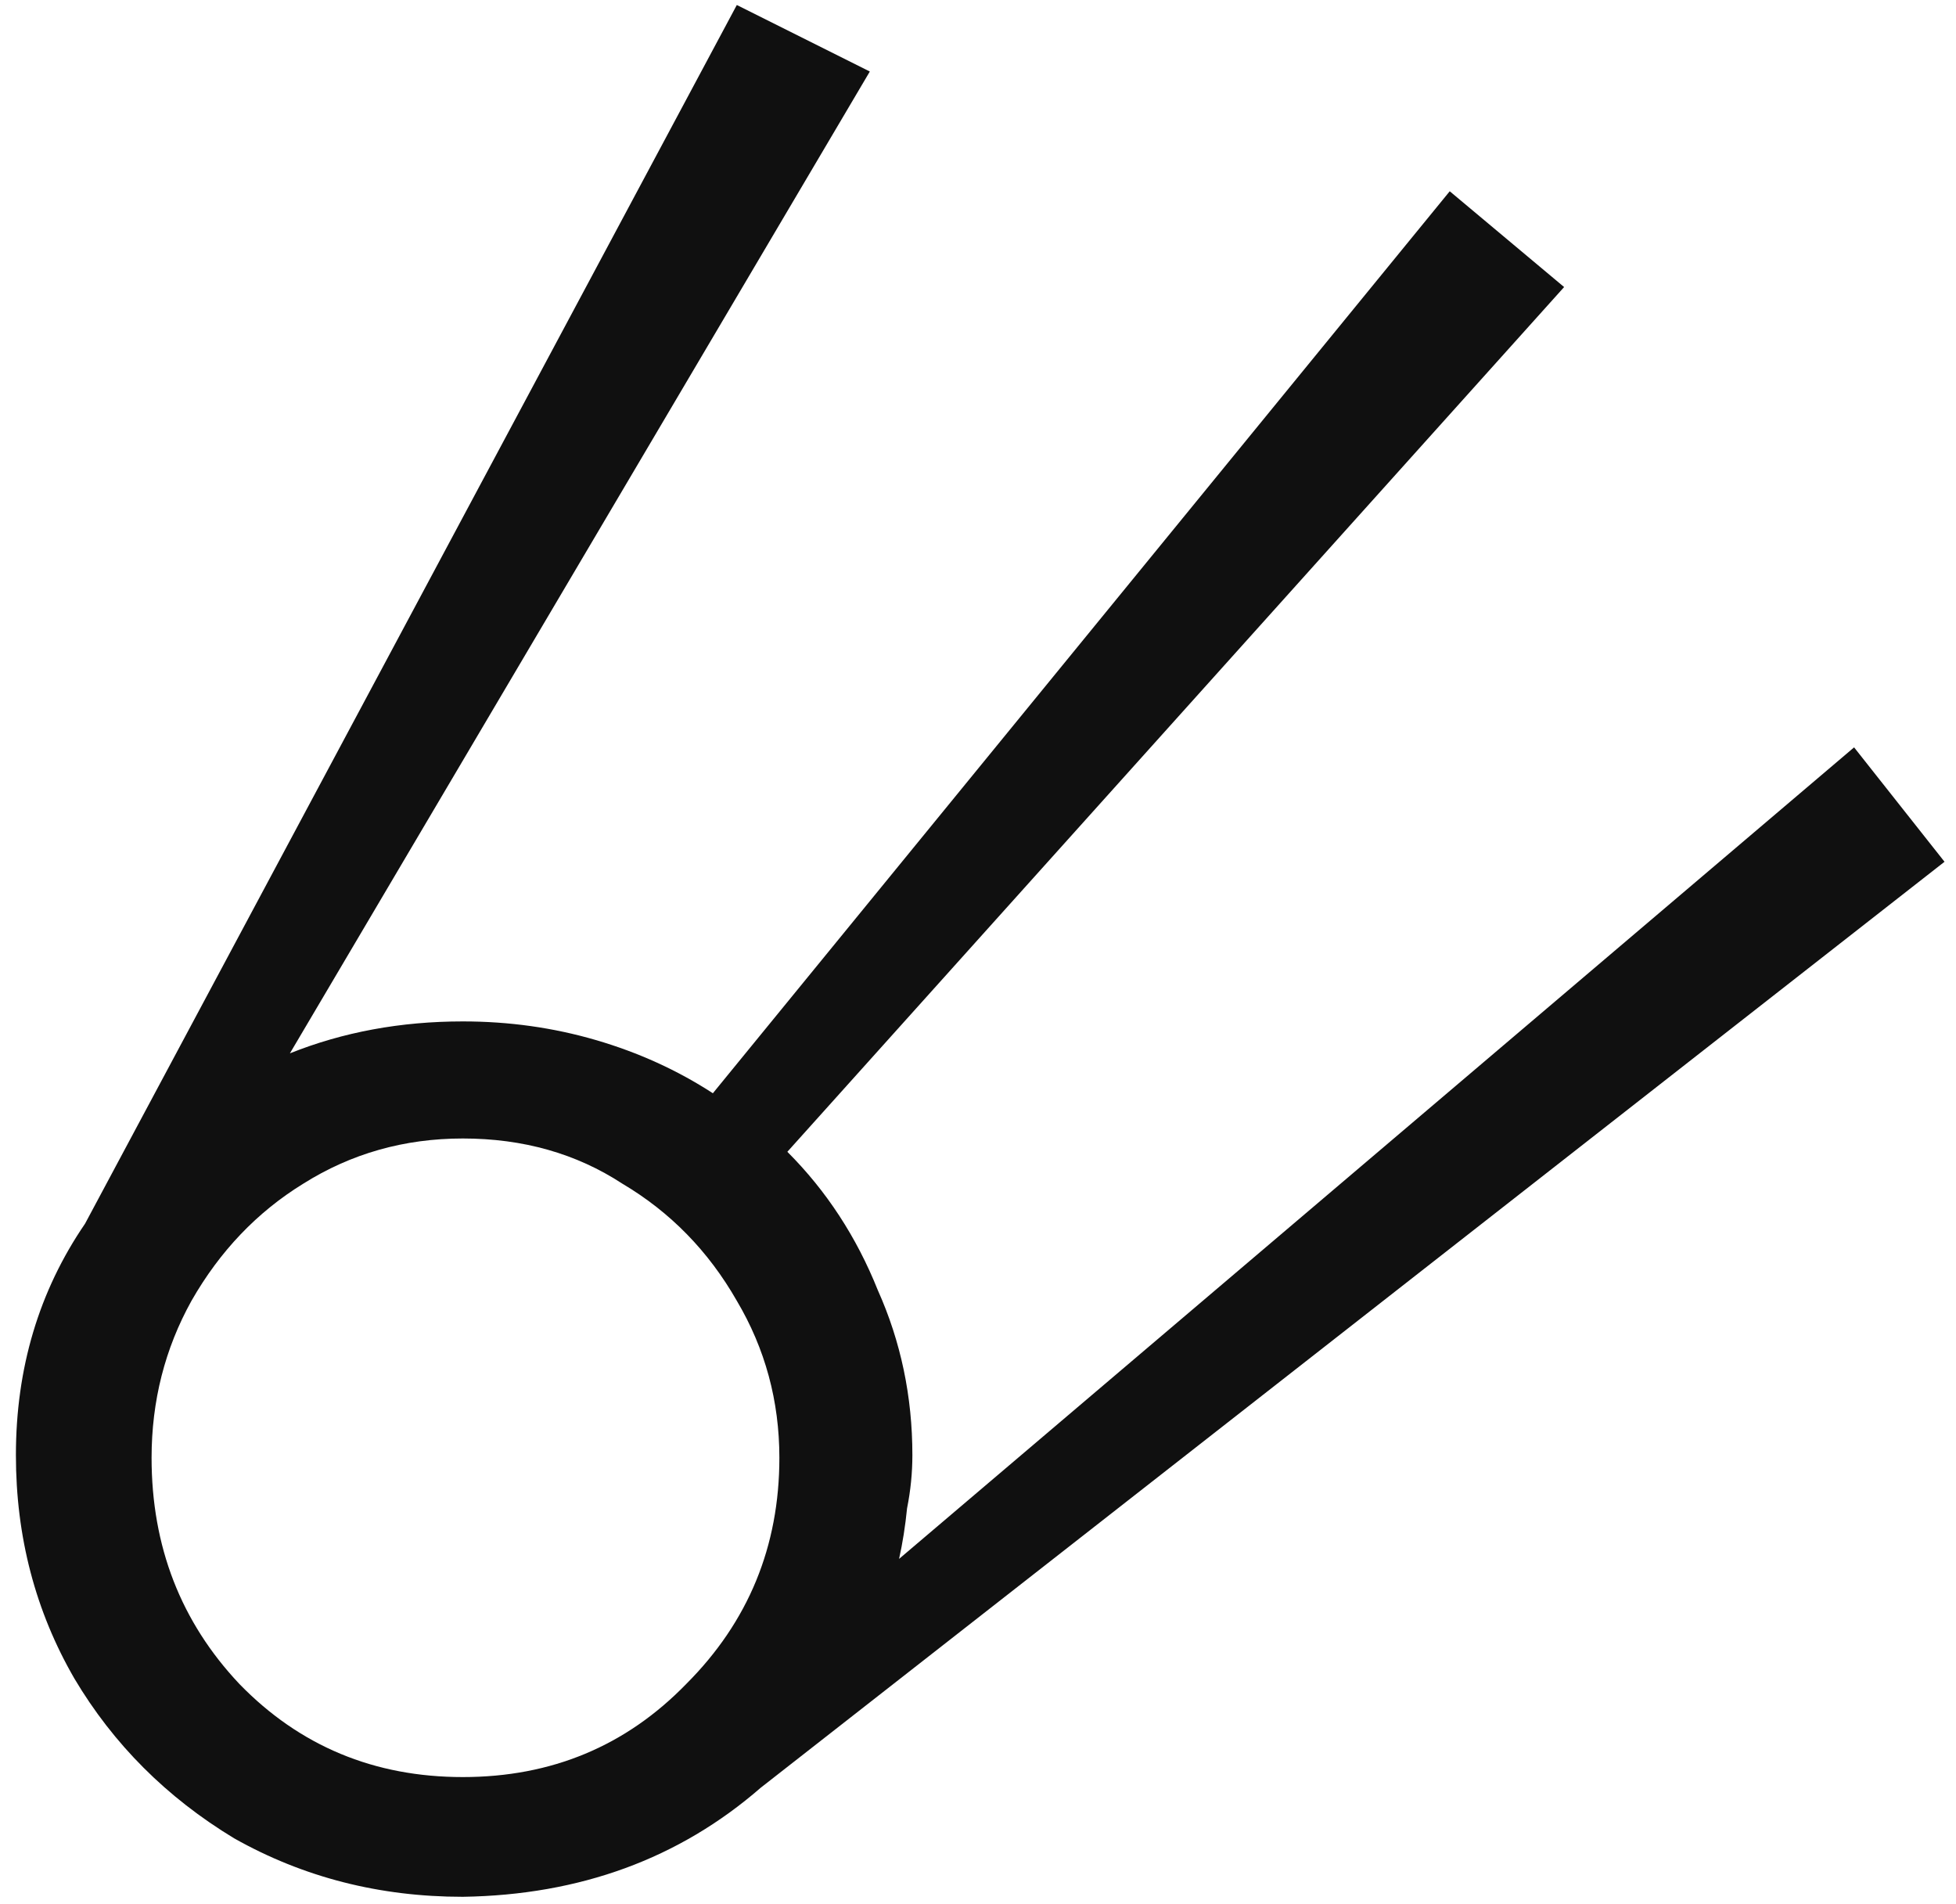 <?xml version="1.0" encoding="UTF-8"?> <svg xmlns="http://www.w3.org/2000/svg" width="75" height="73" viewBox="0 0 75 73" fill="none"><path d="M17.746 72.714C14.55 72.714 11.626 71.966 8.974 70.47C6.39 68.906 4.35 66.866 2.854 64.35C1.358 61.766 0.61 58.91 0.61 55.782C0.61 52.45 1.494 49.492 3.262 46.908L28.252 0.192L33.352 2.742L11.116 40.38C13.156 39.564 15.366 39.156 17.746 39.156C19.514 39.156 21.214 39.394 22.846 39.87C24.478 40.346 25.974 41.026 27.334 41.91L55.588 7.332L59.974 11.004L30.19 44.154C31.686 45.65 32.842 47.418 33.658 49.458C34.542 51.43 34.984 53.538 34.984 55.782C34.984 56.462 34.916 57.142 34.78 57.822C34.712 58.502 34.61 59.148 34.474 59.76L71.092 28.65L74.56 33.036L29.17 68.532C26.042 71.252 22.234 72.646 17.746 72.714ZM17.746 68.124C21.146 68.124 24.002 66.934 26.314 64.554C28.694 62.174 29.884 59.284 29.884 55.884C29.884 53.708 29.34 51.702 28.252 49.866C27.164 47.962 25.702 46.466 23.866 45.378C22.098 44.222 20.058 43.644 17.746 43.644C15.502 43.644 13.462 44.222 11.626 45.378C9.858 46.466 8.43 47.962 7.342 49.866C6.322 51.702 5.812 53.708 5.812 55.884C5.812 59.284 6.934 62.174 9.178 64.554C11.49 66.934 14.346 68.124 17.746 68.124Z" fill="#101010"></path></svg> 